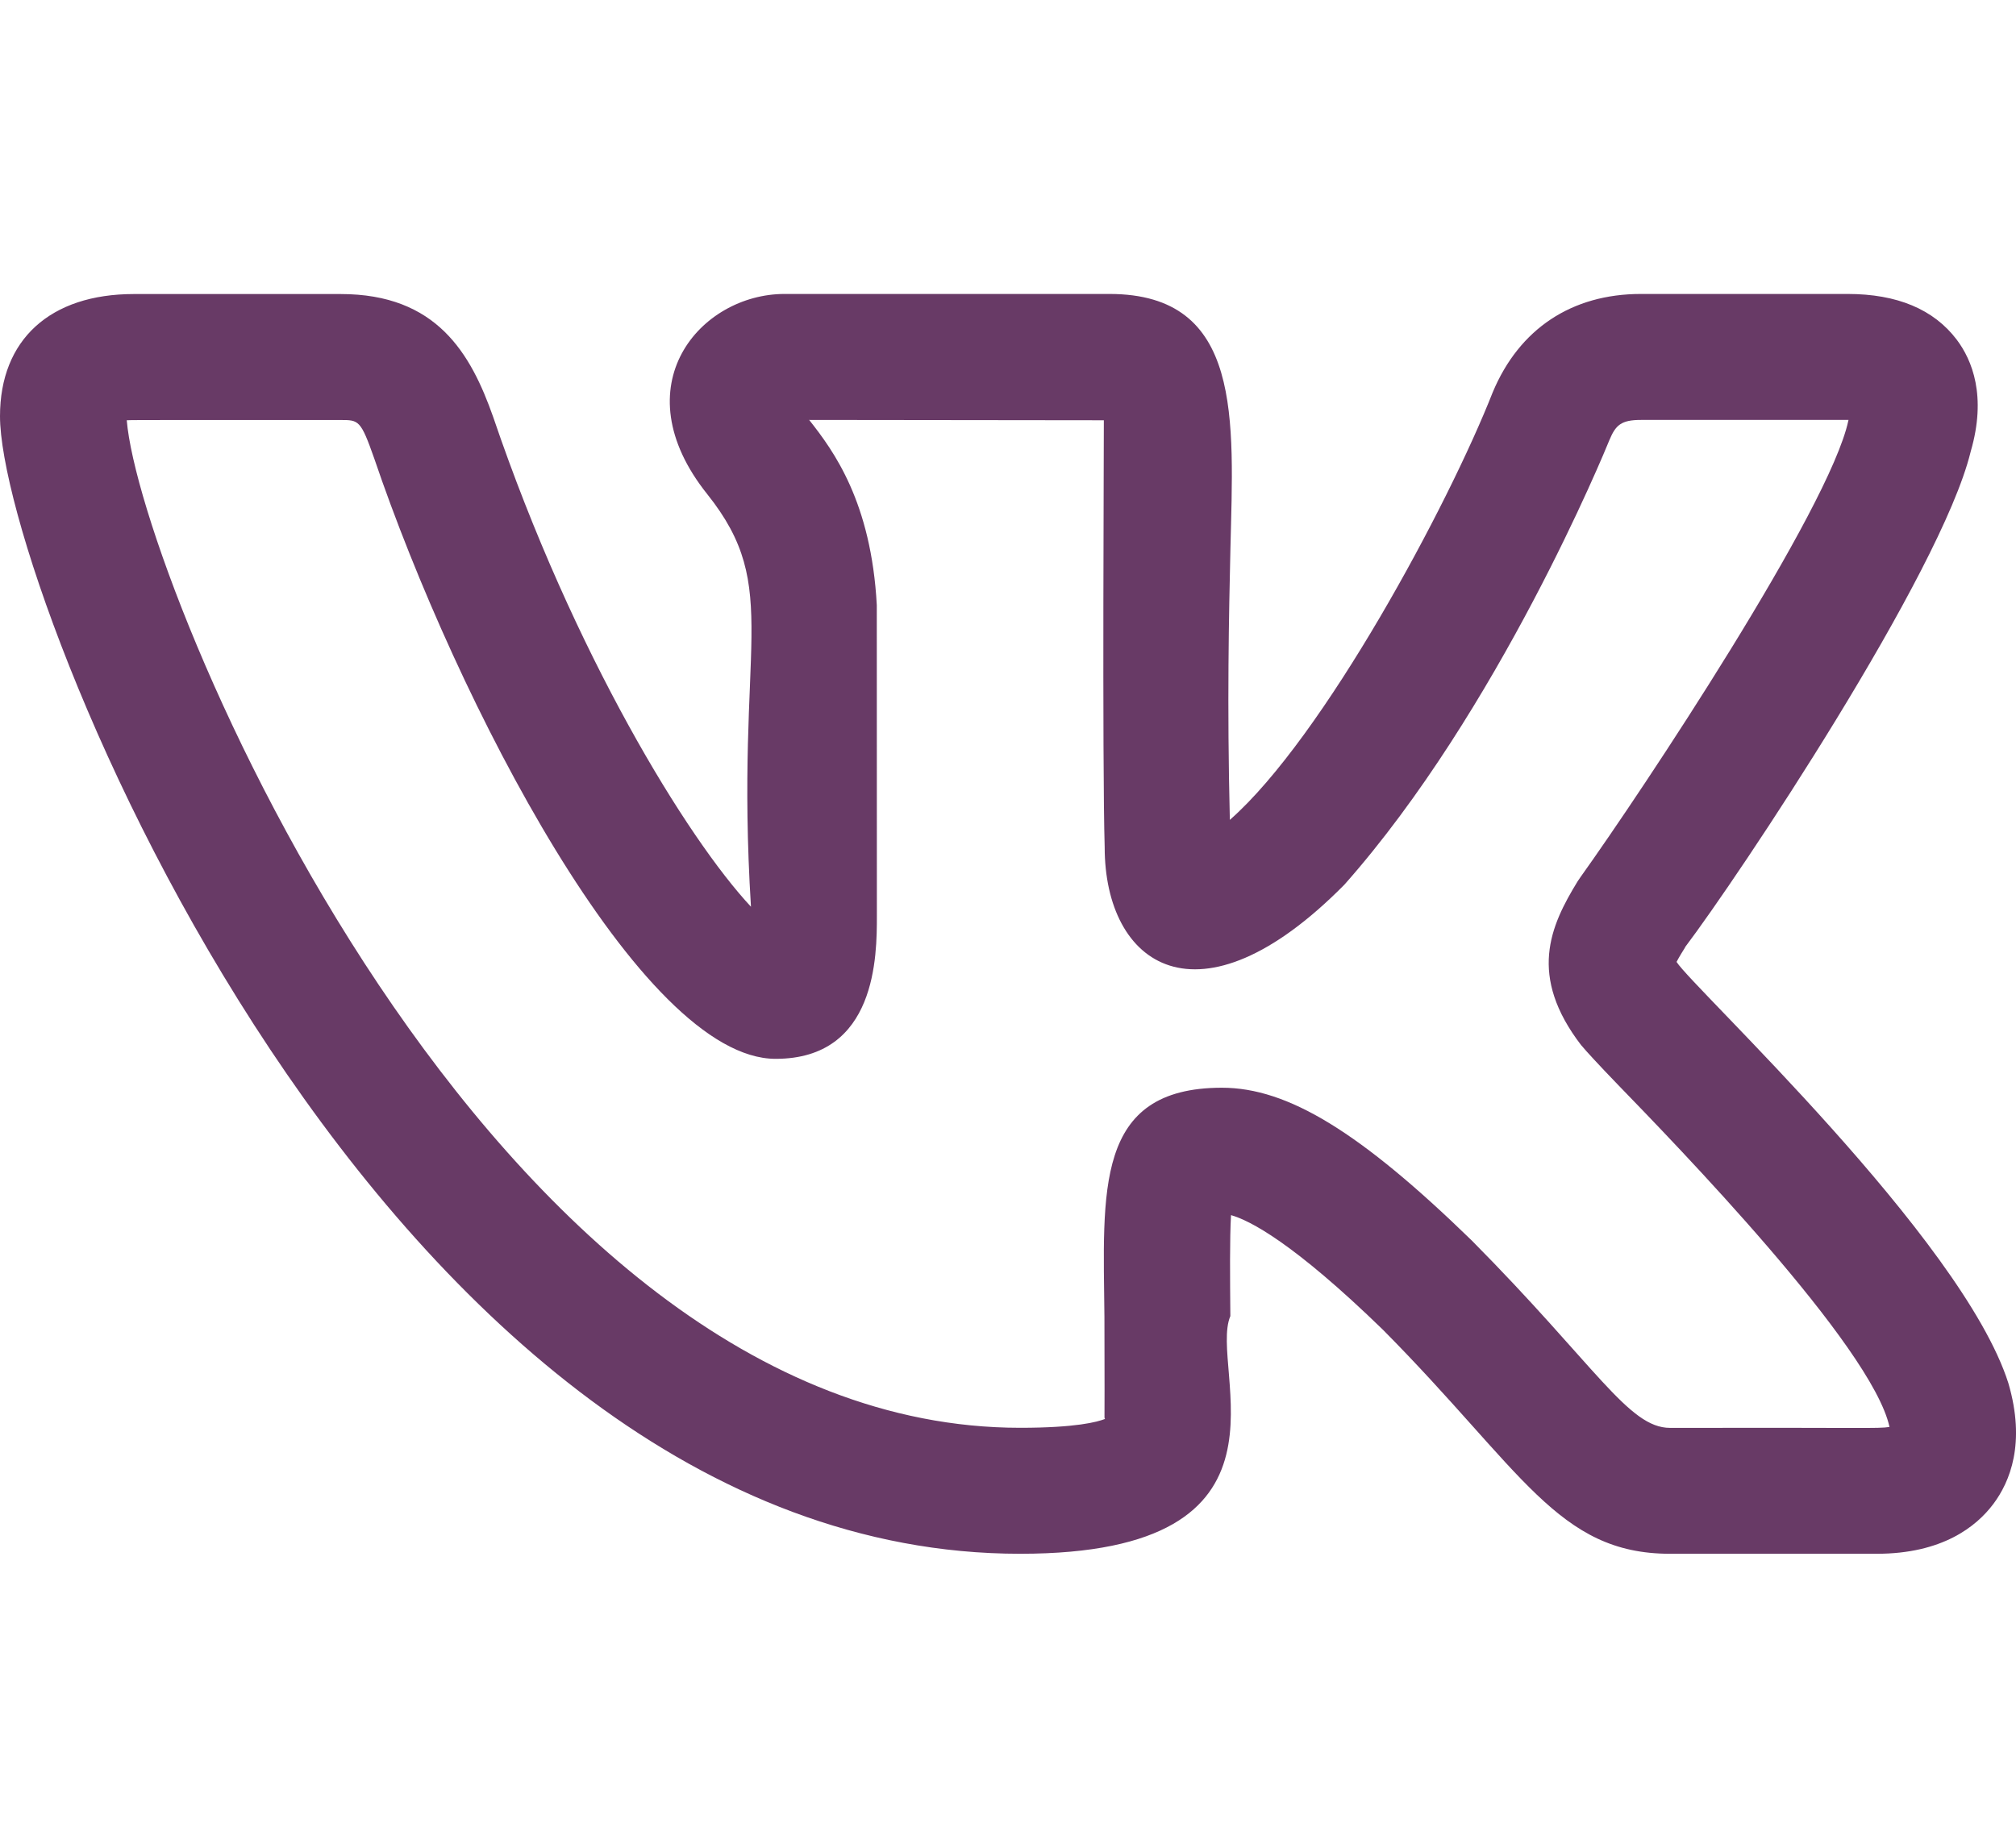 <?xml version="1.0" encoding="UTF-8"?> <svg xmlns="http://www.w3.org/2000/svg" width="24" height="22" viewBox="0 0 24 22" fill="none"> <g clip-path="url(#clip0)"> <path d="M12.145 18.5C15.617 18.5 14.379 16.302 14.647 15.67C14.643 15.198 14.639 14.744 14.655 14.468C14.875 14.53 15.394 14.793 16.466 15.835C18.121 17.505 18.544 18.5 19.881 18.5H22.342C23.122 18.5 23.528 18.177 23.731 17.906C23.927 17.644 24.119 17.184 23.909 16.468C23.36 14.744 20.158 11.767 19.959 11.453C19.989 11.395 20.037 11.318 20.062 11.278H20.06C20.692 10.443 23.104 6.829 23.459 5.383C23.46 5.381 23.461 5.378 23.461 5.375C23.653 4.715 23.477 4.287 23.295 4.045C23.021 3.683 22.585 3.5 21.996 3.5H19.535C18.711 3.5 18.086 3.915 17.77 4.672C17.241 6.017 15.755 8.783 14.641 9.762C14.607 8.375 14.63 7.316 14.648 6.529C14.684 4.994 14.8 3.5 13.207 3.5H9.339C8.341 3.5 7.386 4.59 8.42 5.884C9.324 7.018 8.745 7.65 8.94 10.796C8.18 9.981 6.828 7.78 5.872 4.967C5.604 4.206 5.198 3.501 4.055 3.501H1.594C0.596 3.501 0 4.045 0 4.956C0 7.002 4.529 18.5 12.145 18.5ZM4.055 5.001C4.272 5.001 4.294 5.001 4.455 5.458C5.434 8.341 7.63 12.607 9.234 12.607C10.439 12.607 10.439 11.372 10.439 10.907L10.438 7.205C10.372 5.98 9.926 5.37 9.633 5L13.141 5.004C13.143 5.021 13.121 9.099 13.151 10.087C13.151 11.49 14.265 12.294 16.004 10.534C17.839 8.463 19.108 5.367 19.159 5.241C19.234 5.061 19.299 5 19.535 5H21.996H22.006C22.005 5.003 22.005 5.006 22.004 5.009C21.779 6.059 19.558 9.405 18.815 10.444C18.803 10.46 18.792 10.477 18.781 10.494C18.454 11.028 18.188 11.618 18.826 12.448H18.827C18.885 12.518 19.036 12.682 19.256 12.91C19.94 13.616 22.286 16.03 22.494 16.99C22.356 17.012 22.206 16.996 19.881 17.001C19.386 17.001 18.999 16.261 17.522 14.771C16.194 13.479 15.332 12.951 14.547 12.951C13.023 12.951 13.134 14.188 13.148 15.684C13.153 17.306 13.143 16.793 13.154 16.895C13.065 16.93 12.81 17 12.145 17C5.8 17 1.668 6.929 1.509 5.004C1.564 4.999 2.321 5.002 4.055 5.001Z" fill="#683A66"></path> </g> <defs> <clipPath id="clip0"> <rect width="24" height="22" fill="white"></rect> </clipPath> </defs> </svg> 